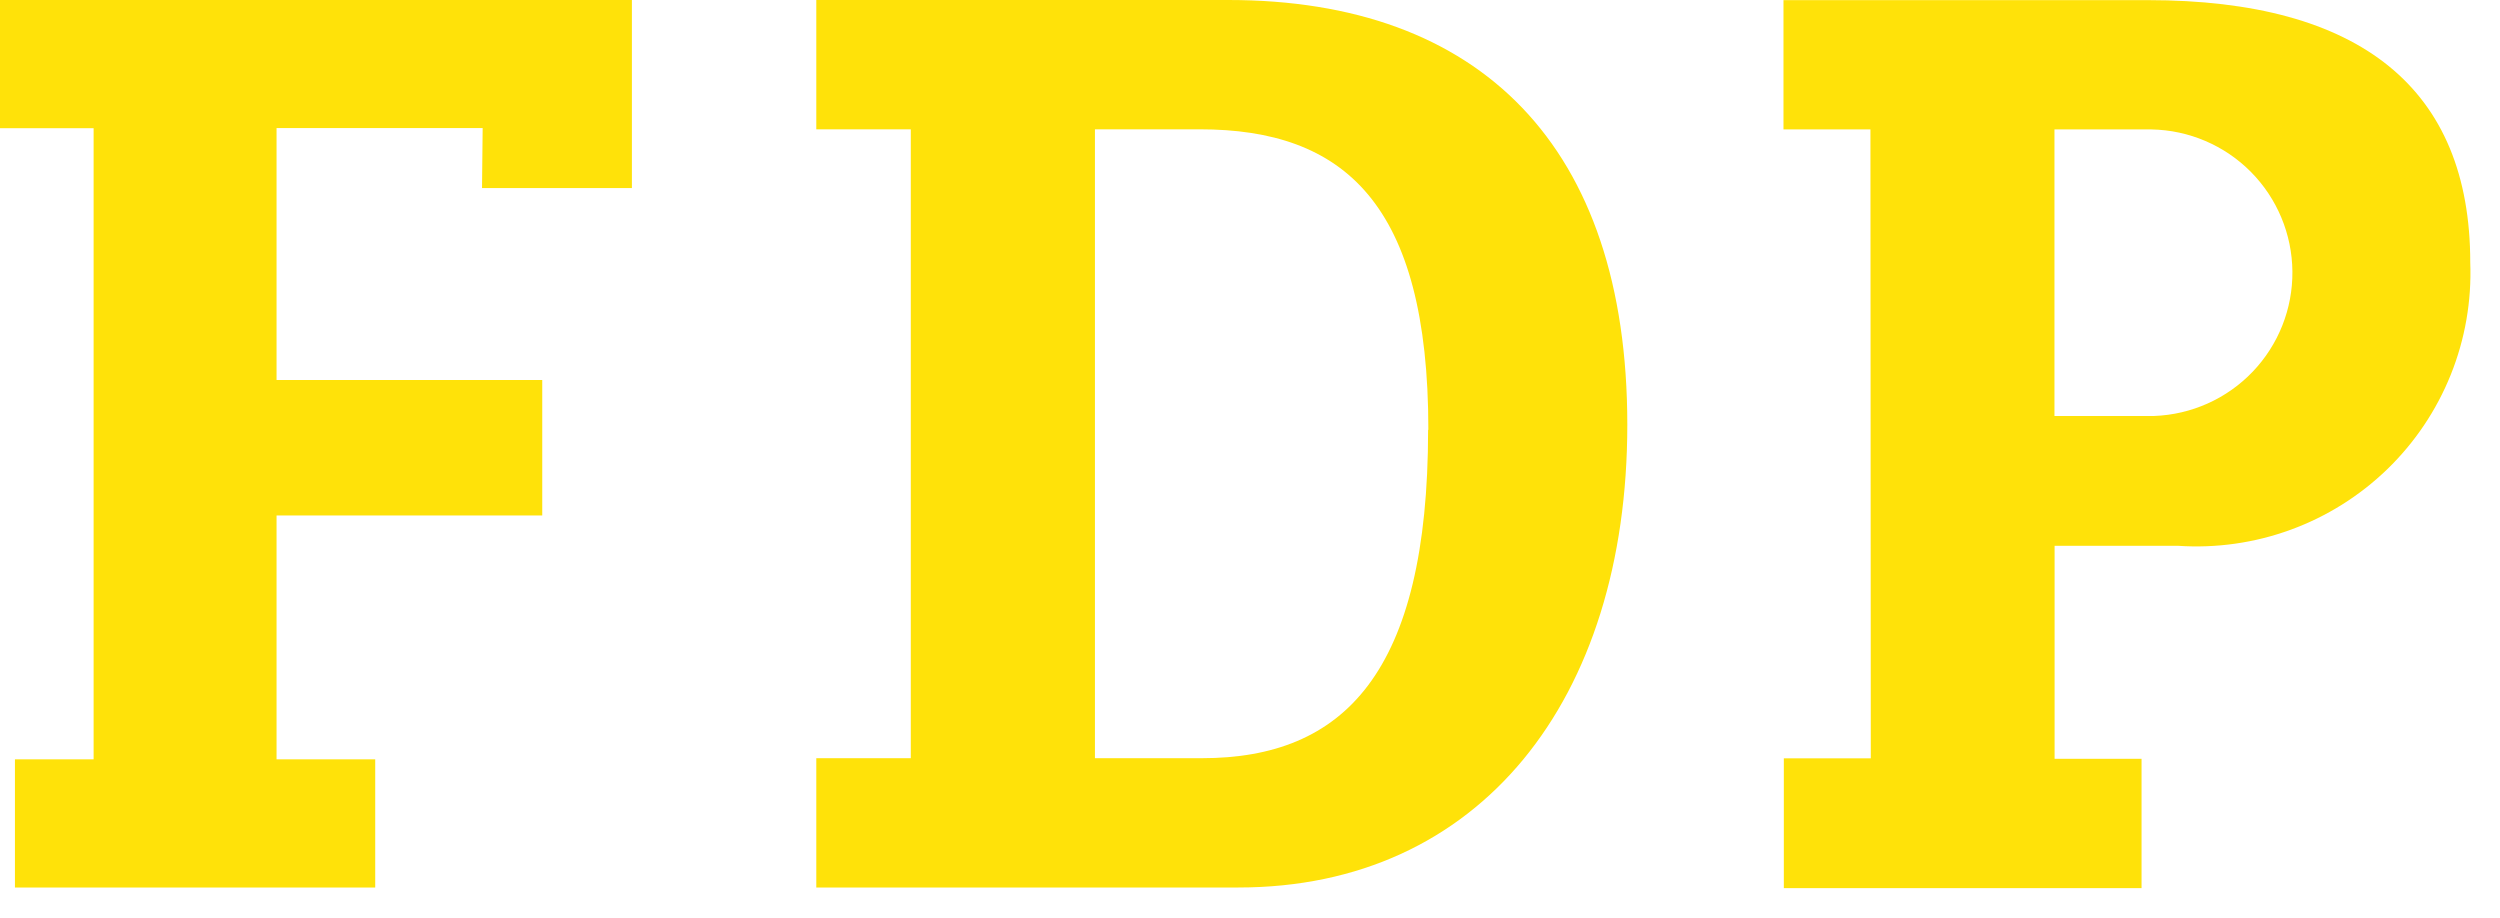 <svg width="79" height="29" viewBox="0 0 79 29" fill="none" xmlns="http://www.w3.org/2000/svg">
<path d="M59.106 4.09H56.358V0.004H67.868C74.599 0.004 78.06 2.806 78.06 8.296C78.106 9.507 77.897 10.715 77.445 11.839C76.993 12.964 76.31 13.982 75.439 14.826C74.567 15.67 73.528 16.322 72.388 16.739C71.249 17.156 70.034 17.329 68.823 17.247H64.925V23.979H67.673V28.065H56.369V23.963H59.117L59.106 4.09ZM68.07 13.145C69.251 13.101 70.368 12.6 71.184 11.747C72 10.894 72.451 9.757 72.44 8.578C72.429 7.398 71.958 6.269 71.127 5.431C70.296 4.593 69.17 4.112 67.989 4.09H64.921V13.145H68.07Z" fill="#FFE209"/>
<path d="M51.423 13.421C51.423 4.607 46.765 0 38.818 0H25.795V4.086H28.781V23.959H25.795V28.045H39.133C46.761 28.045 51.423 22.119 51.423 13.421ZM45.128 13.581C45.128 21.274 42.458 23.959 37.98 23.959H34.6V4.086H37.91C42.466 4.086 45.136 6.421 45.136 13.581" fill="#FFE209"/>
<path d="M15.232 5.942H19.968V0H0V4.051H2.958V23.994H0.472V28.045H11.857V23.994H8.739V16.289H17.135V12.009H8.739V4.047H15.252L15.232 5.942Z" fill="#FFE209"/>
</svg>
